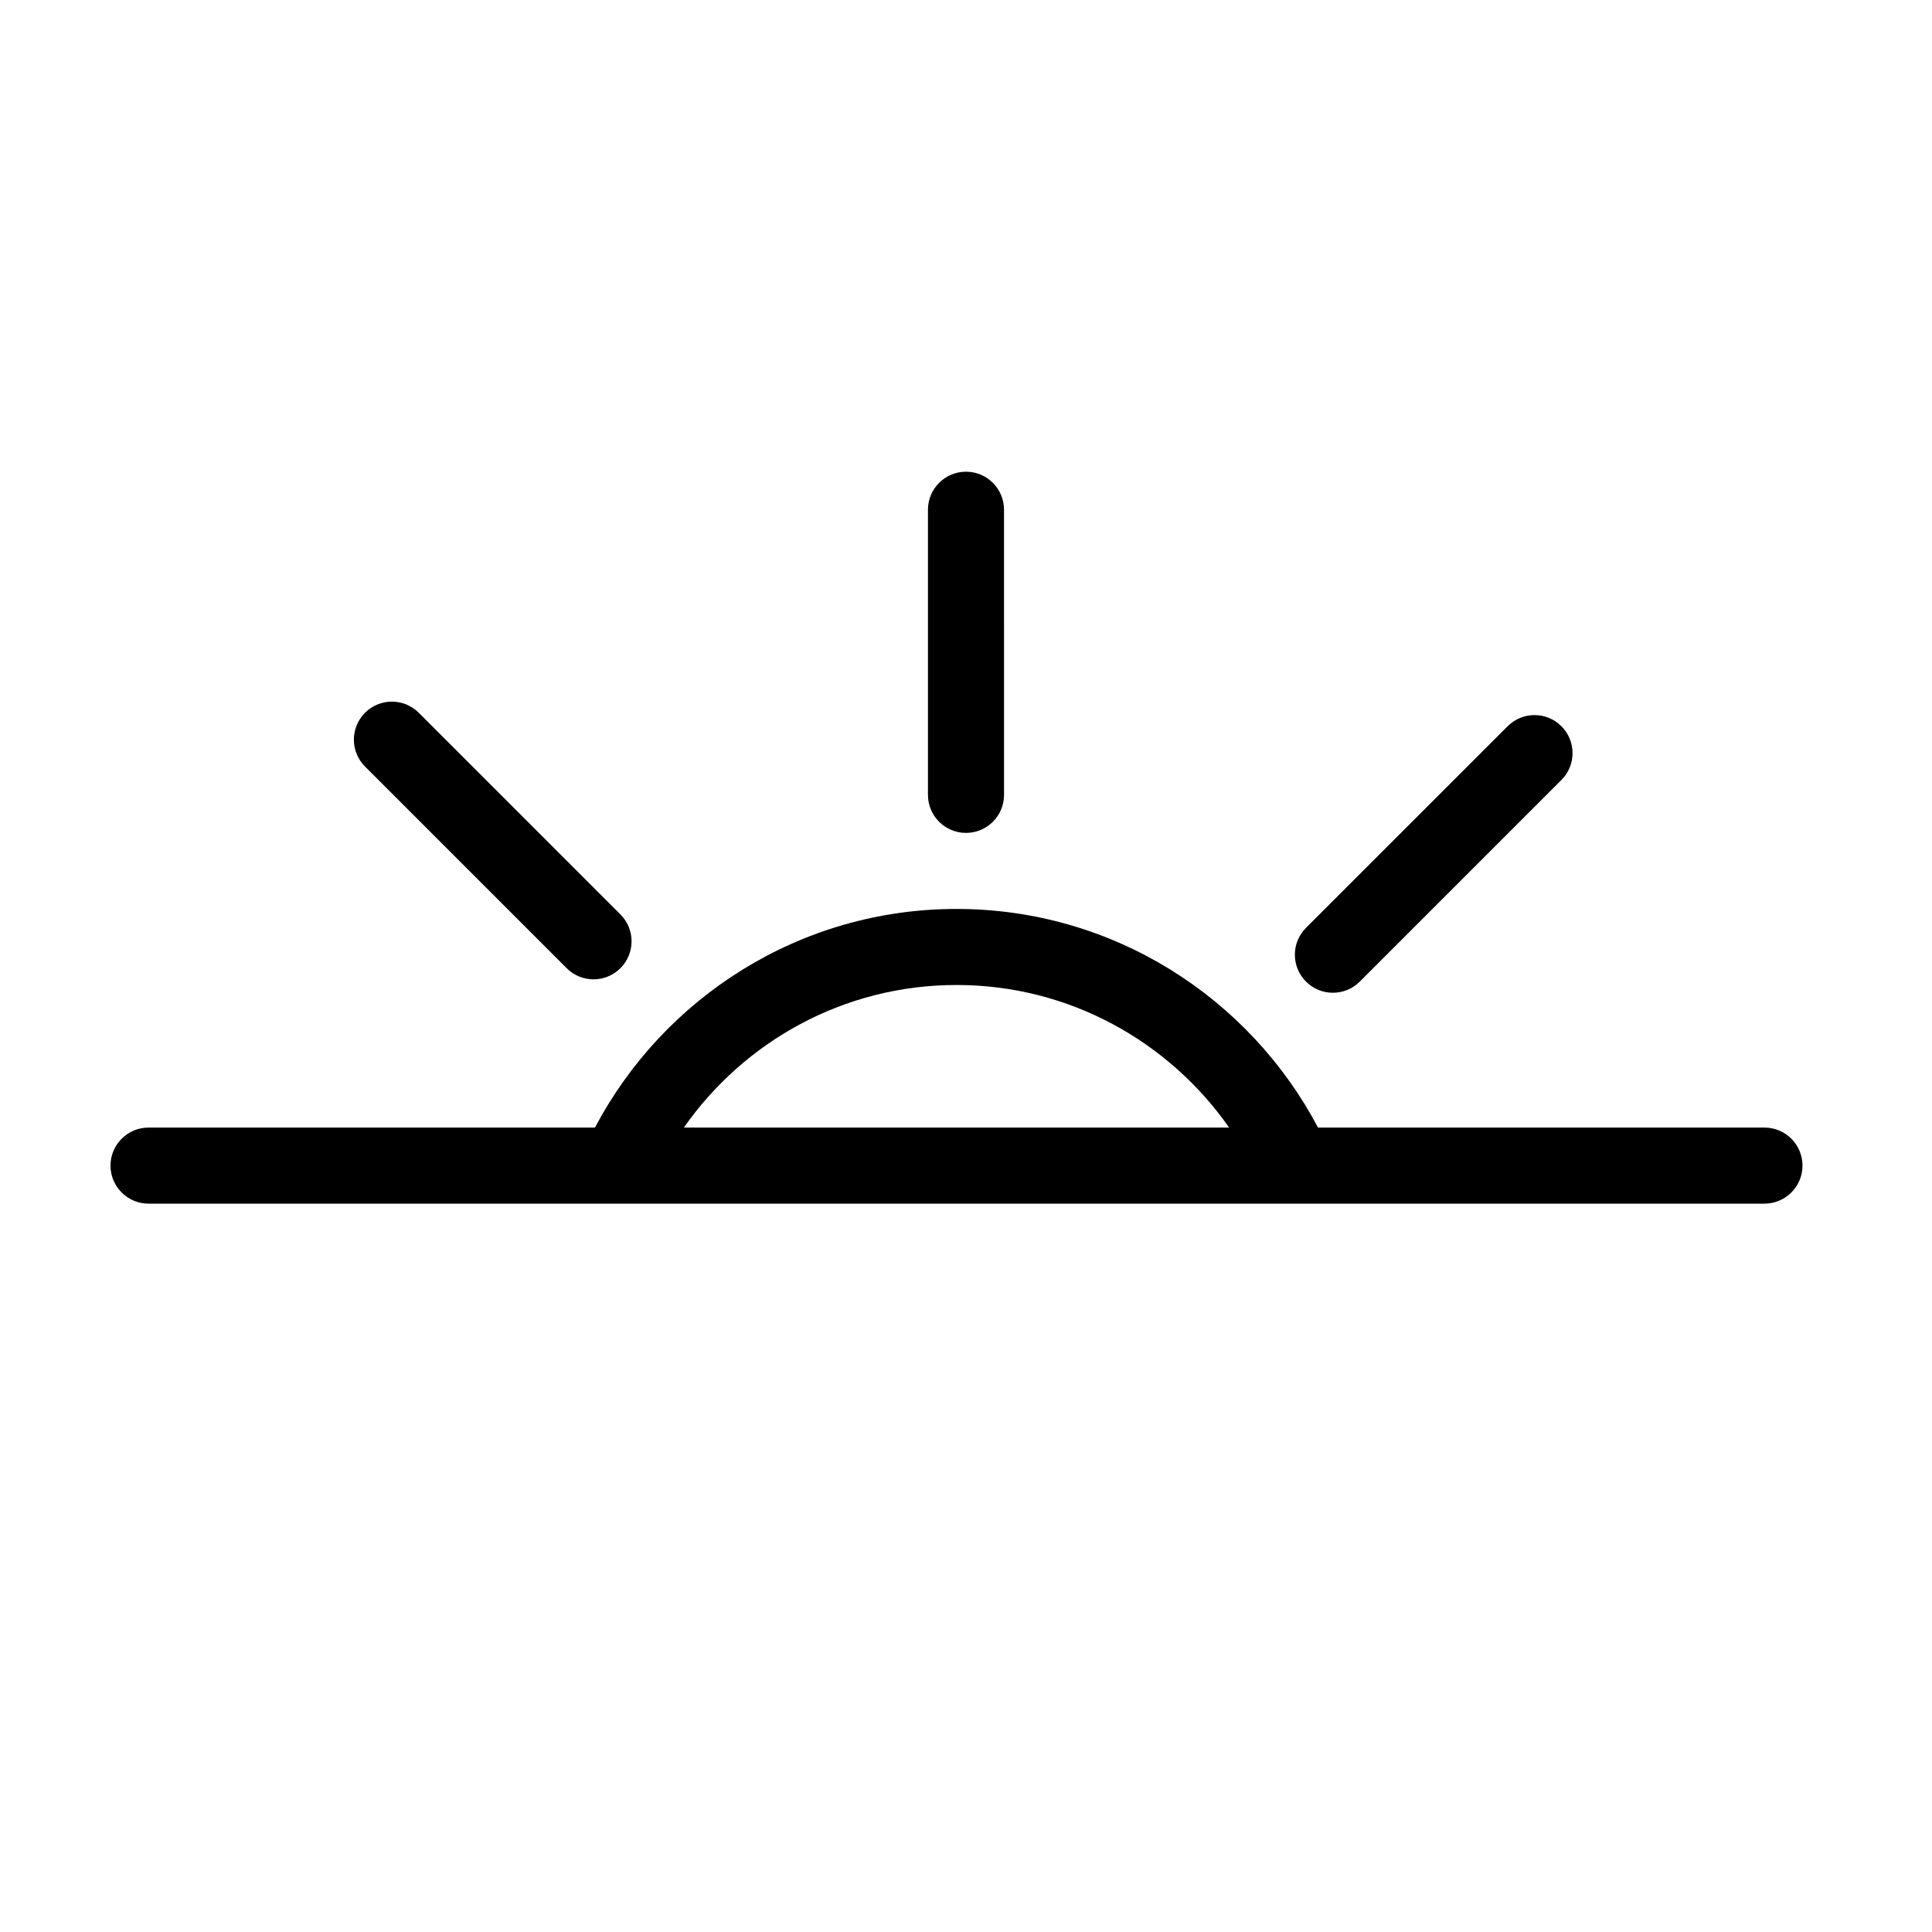 <?xml version="1.0" encoding="UTF-8"?>
<!-- Uploaded to: ICON Repo, www.svgrepo.com, Generator: ICON Repo Mixer Tools -->
<svg fill="#000000" width="800px" height="800px" version="1.1" viewBox="144 144 512 512" xmlns="http://www.w3.org/2000/svg">
 <g>
  <path d="m400 364.73c5.562 0 10.078-4.516 10.078-10.078l-0.004-75.566c0-5.562-4.516-10.078-10.078-10.078s-10.078 4.516-10.078 10.078v75.57c0.004 5.562 4.519 10.074 10.082 10.074z"/>
  <path d="m294.17 400.58c1.969 1.969 4.543 2.953 7.125 2.953 2.578 0 5.16-0.984 7.125-2.953 3.934-3.934 3.934-10.312 0-14.246l-53.438-53.441c-3.934-3.934-10.316-3.934-14.246 0-3.934 3.934-3.934 10.312 0 14.246z"/>
  <path d="m611.6 442.82h-118.31c-18.168-34.406-54.27-57.941-95.809-57.941-41.539 0-77.641 23.531-95.809 57.938l-118.31 0.004c-5.562 0-10.078 4.516-10.078 10.078s4.516 10.078 10.078 10.078h428.24c5.562 0 10.078-4.516 10.078-10.078 0-5.566-4.516-10.078-10.078-10.078zm-214.12-37.789c29.883 0 56.297 14.977 72.25 37.785l-144.5 0.004c15.957-22.809 42.371-37.789 72.254-37.789z"/>
  <path d="m497.23 407.09c2.578 0 5.152-0.984 7.125-2.953l53.434-53.434c3.934-3.934 3.934-10.312 0-14.246-3.934-3.934-10.312-3.934-14.246 0l-53.438 53.43c-3.934 3.934-3.934 10.312 0 14.246 1.965 1.973 4.543 2.957 7.125 2.957z"/>
 </g>
</svg>